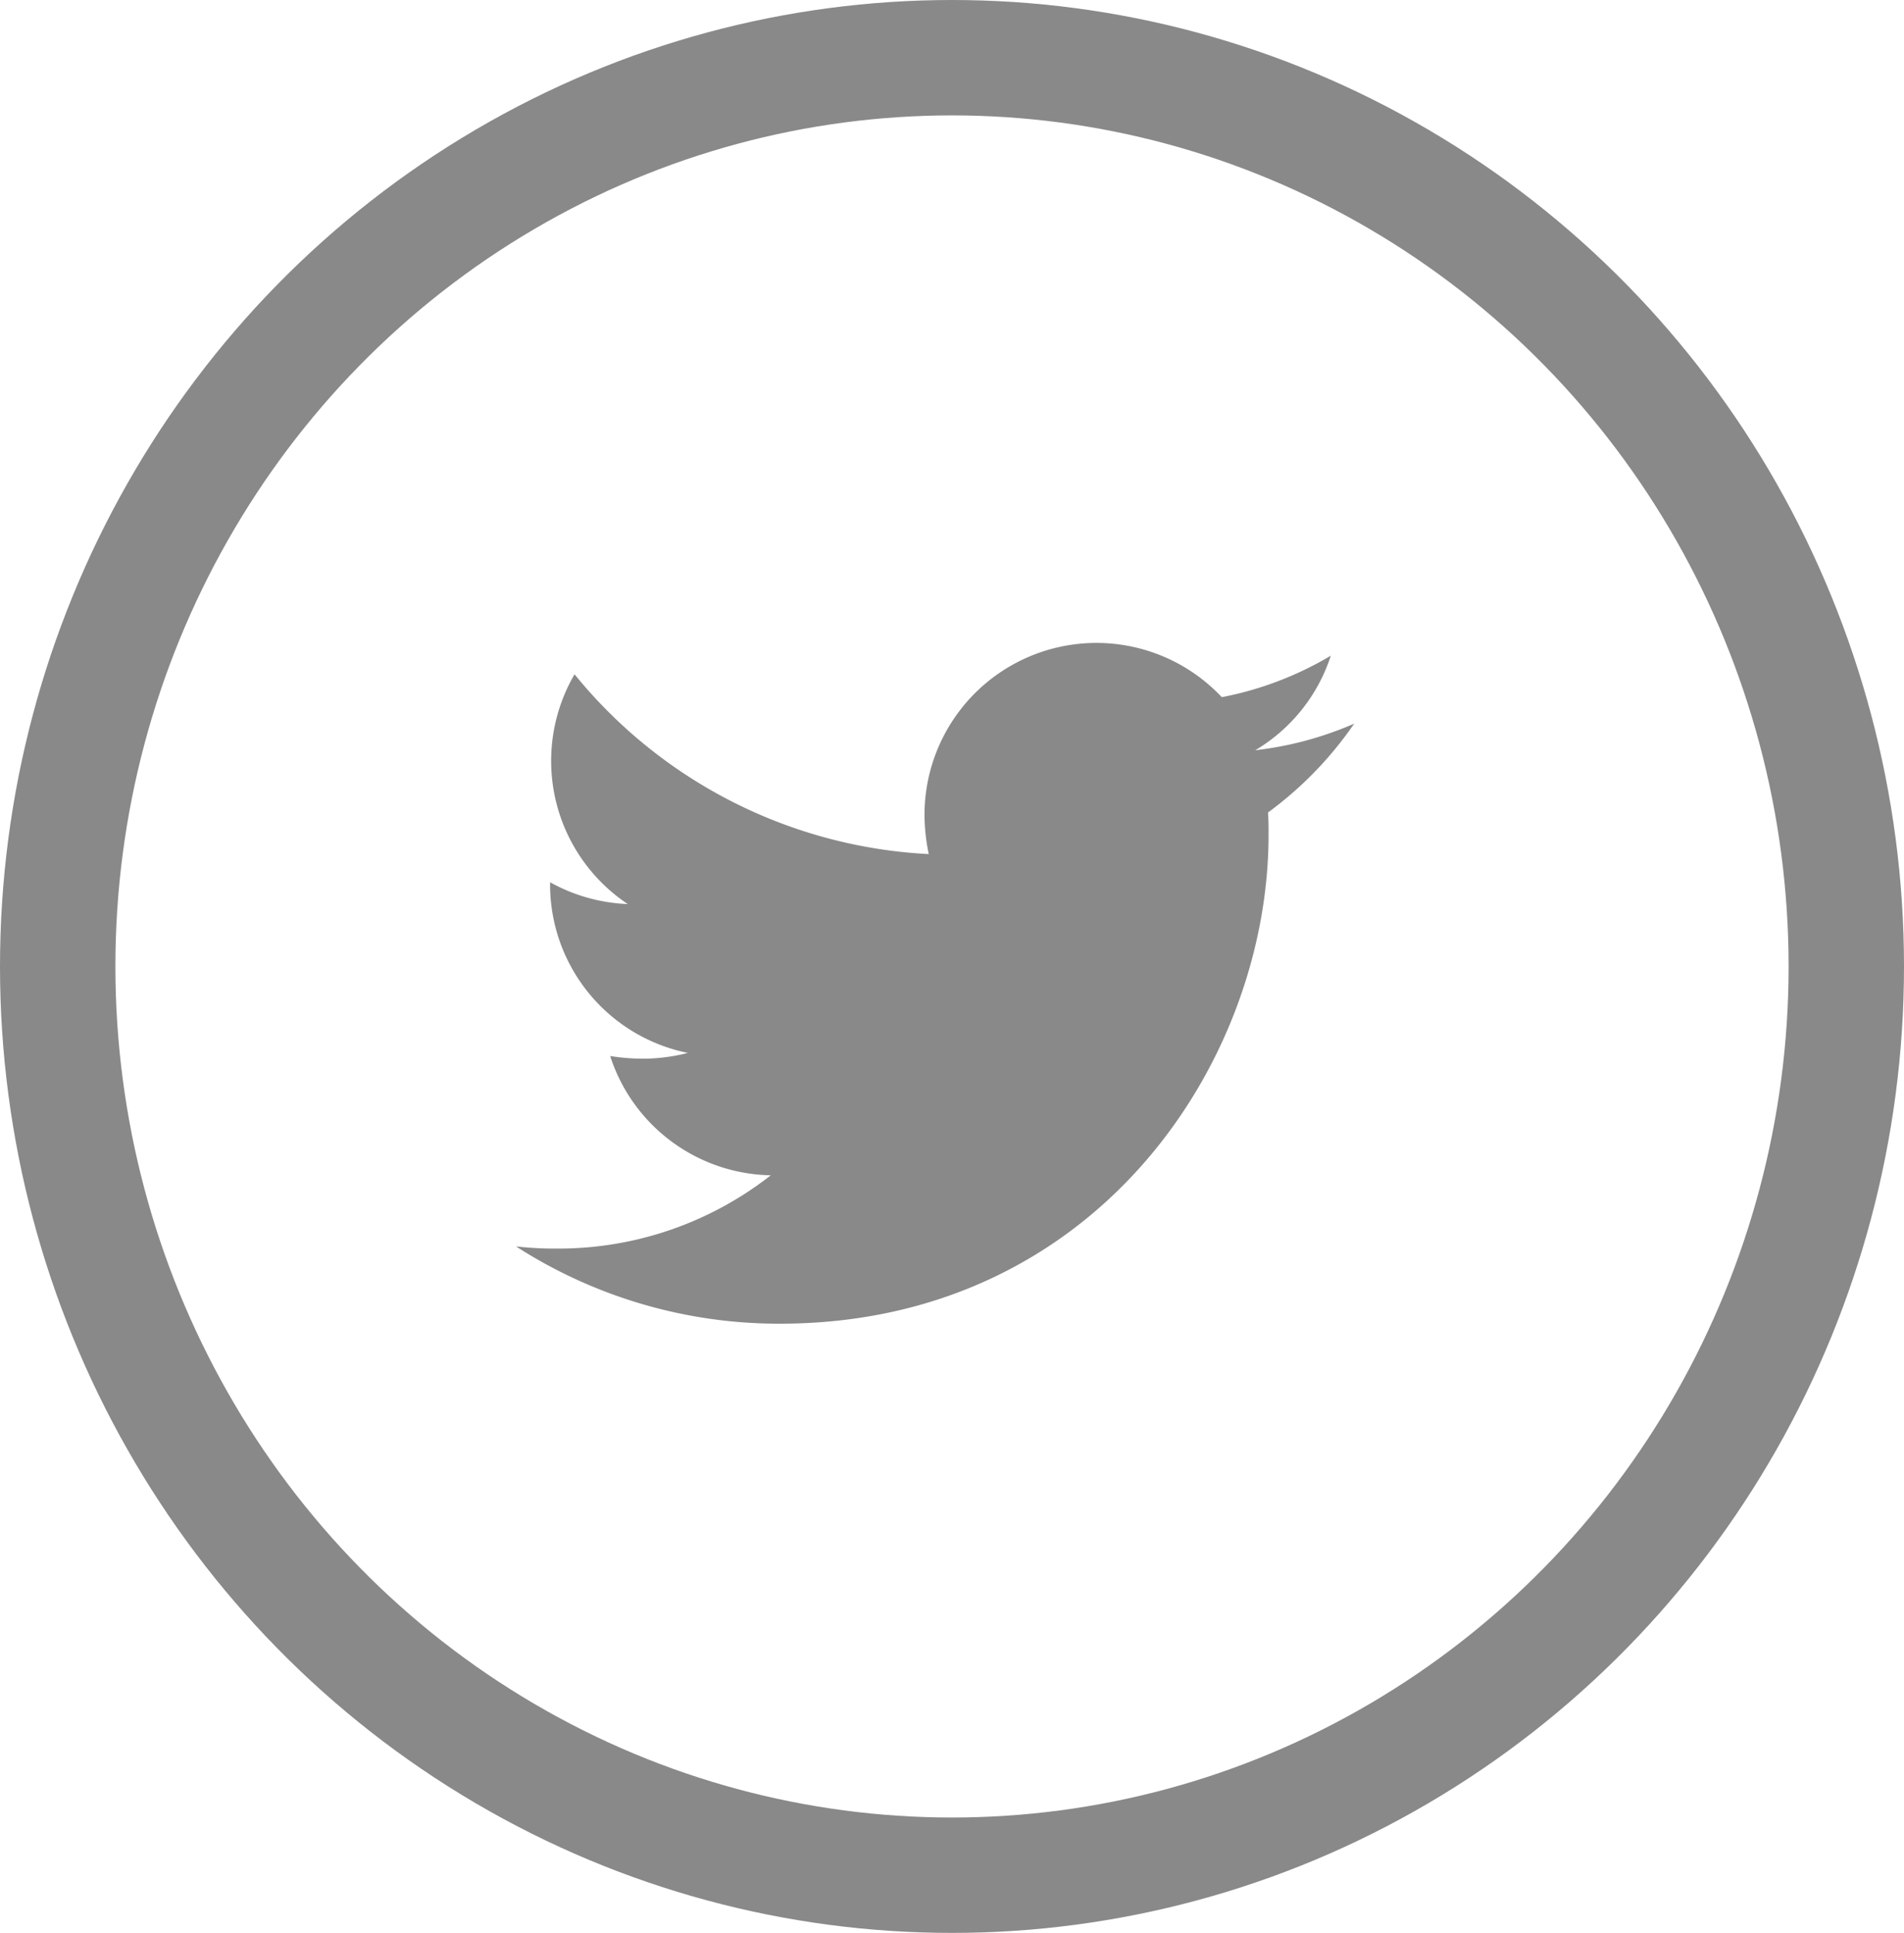 <svg xmlns="http://www.w3.org/2000/svg" width="66" height="67" viewBox="0 0 66 67"><defs><style>.a{fill:#898989;}.b,.d{fill:none;}.b{stroke:#898989;stroke-width:4px;}.c{stroke:none;}</style></defs><g transform="translate(0.14 0.421)"><path class="a" d="M26.067,9.262c.018.258.018.516.018.774,0,7.872-5.991,16.942-16.942,16.942A16.827,16.827,0,0,1,0,24.3a12.318,12.318,0,0,0,1.438.074A11.925,11.925,0,0,0,8.83,21.834,5.965,5.965,0,0,1,3.263,17.7a7.509,7.509,0,0,0,1.125.092,6.3,6.3,0,0,0,1.567-.2A5.955,5.955,0,0,1,1.18,11.75v-.074a6,6,0,0,0,2.692.756A5.963,5.963,0,0,1,2.028,4.468,16.926,16.926,0,0,0,14.306,10.7a6.722,6.722,0,0,1-.147-1.364A5.96,5.96,0,0,1,24.464,5.261a11.724,11.724,0,0,0,3.779-1.438A5.939,5.939,0,0,1,25.625,7.1a11.937,11.937,0,0,0,3.429-.922,12.8,12.8,0,0,1-2.986,3.079Z" transform="translate(17.748 18.484)"/><g class="b" transform="translate(-0.14 -0.421)"><ellipse class="c" cx="33" cy="33.5" rx="33" ry="33.5"/><ellipse class="d" cx="33" cy="33.5" rx="31" ry="31.5"/></g></g></svg>